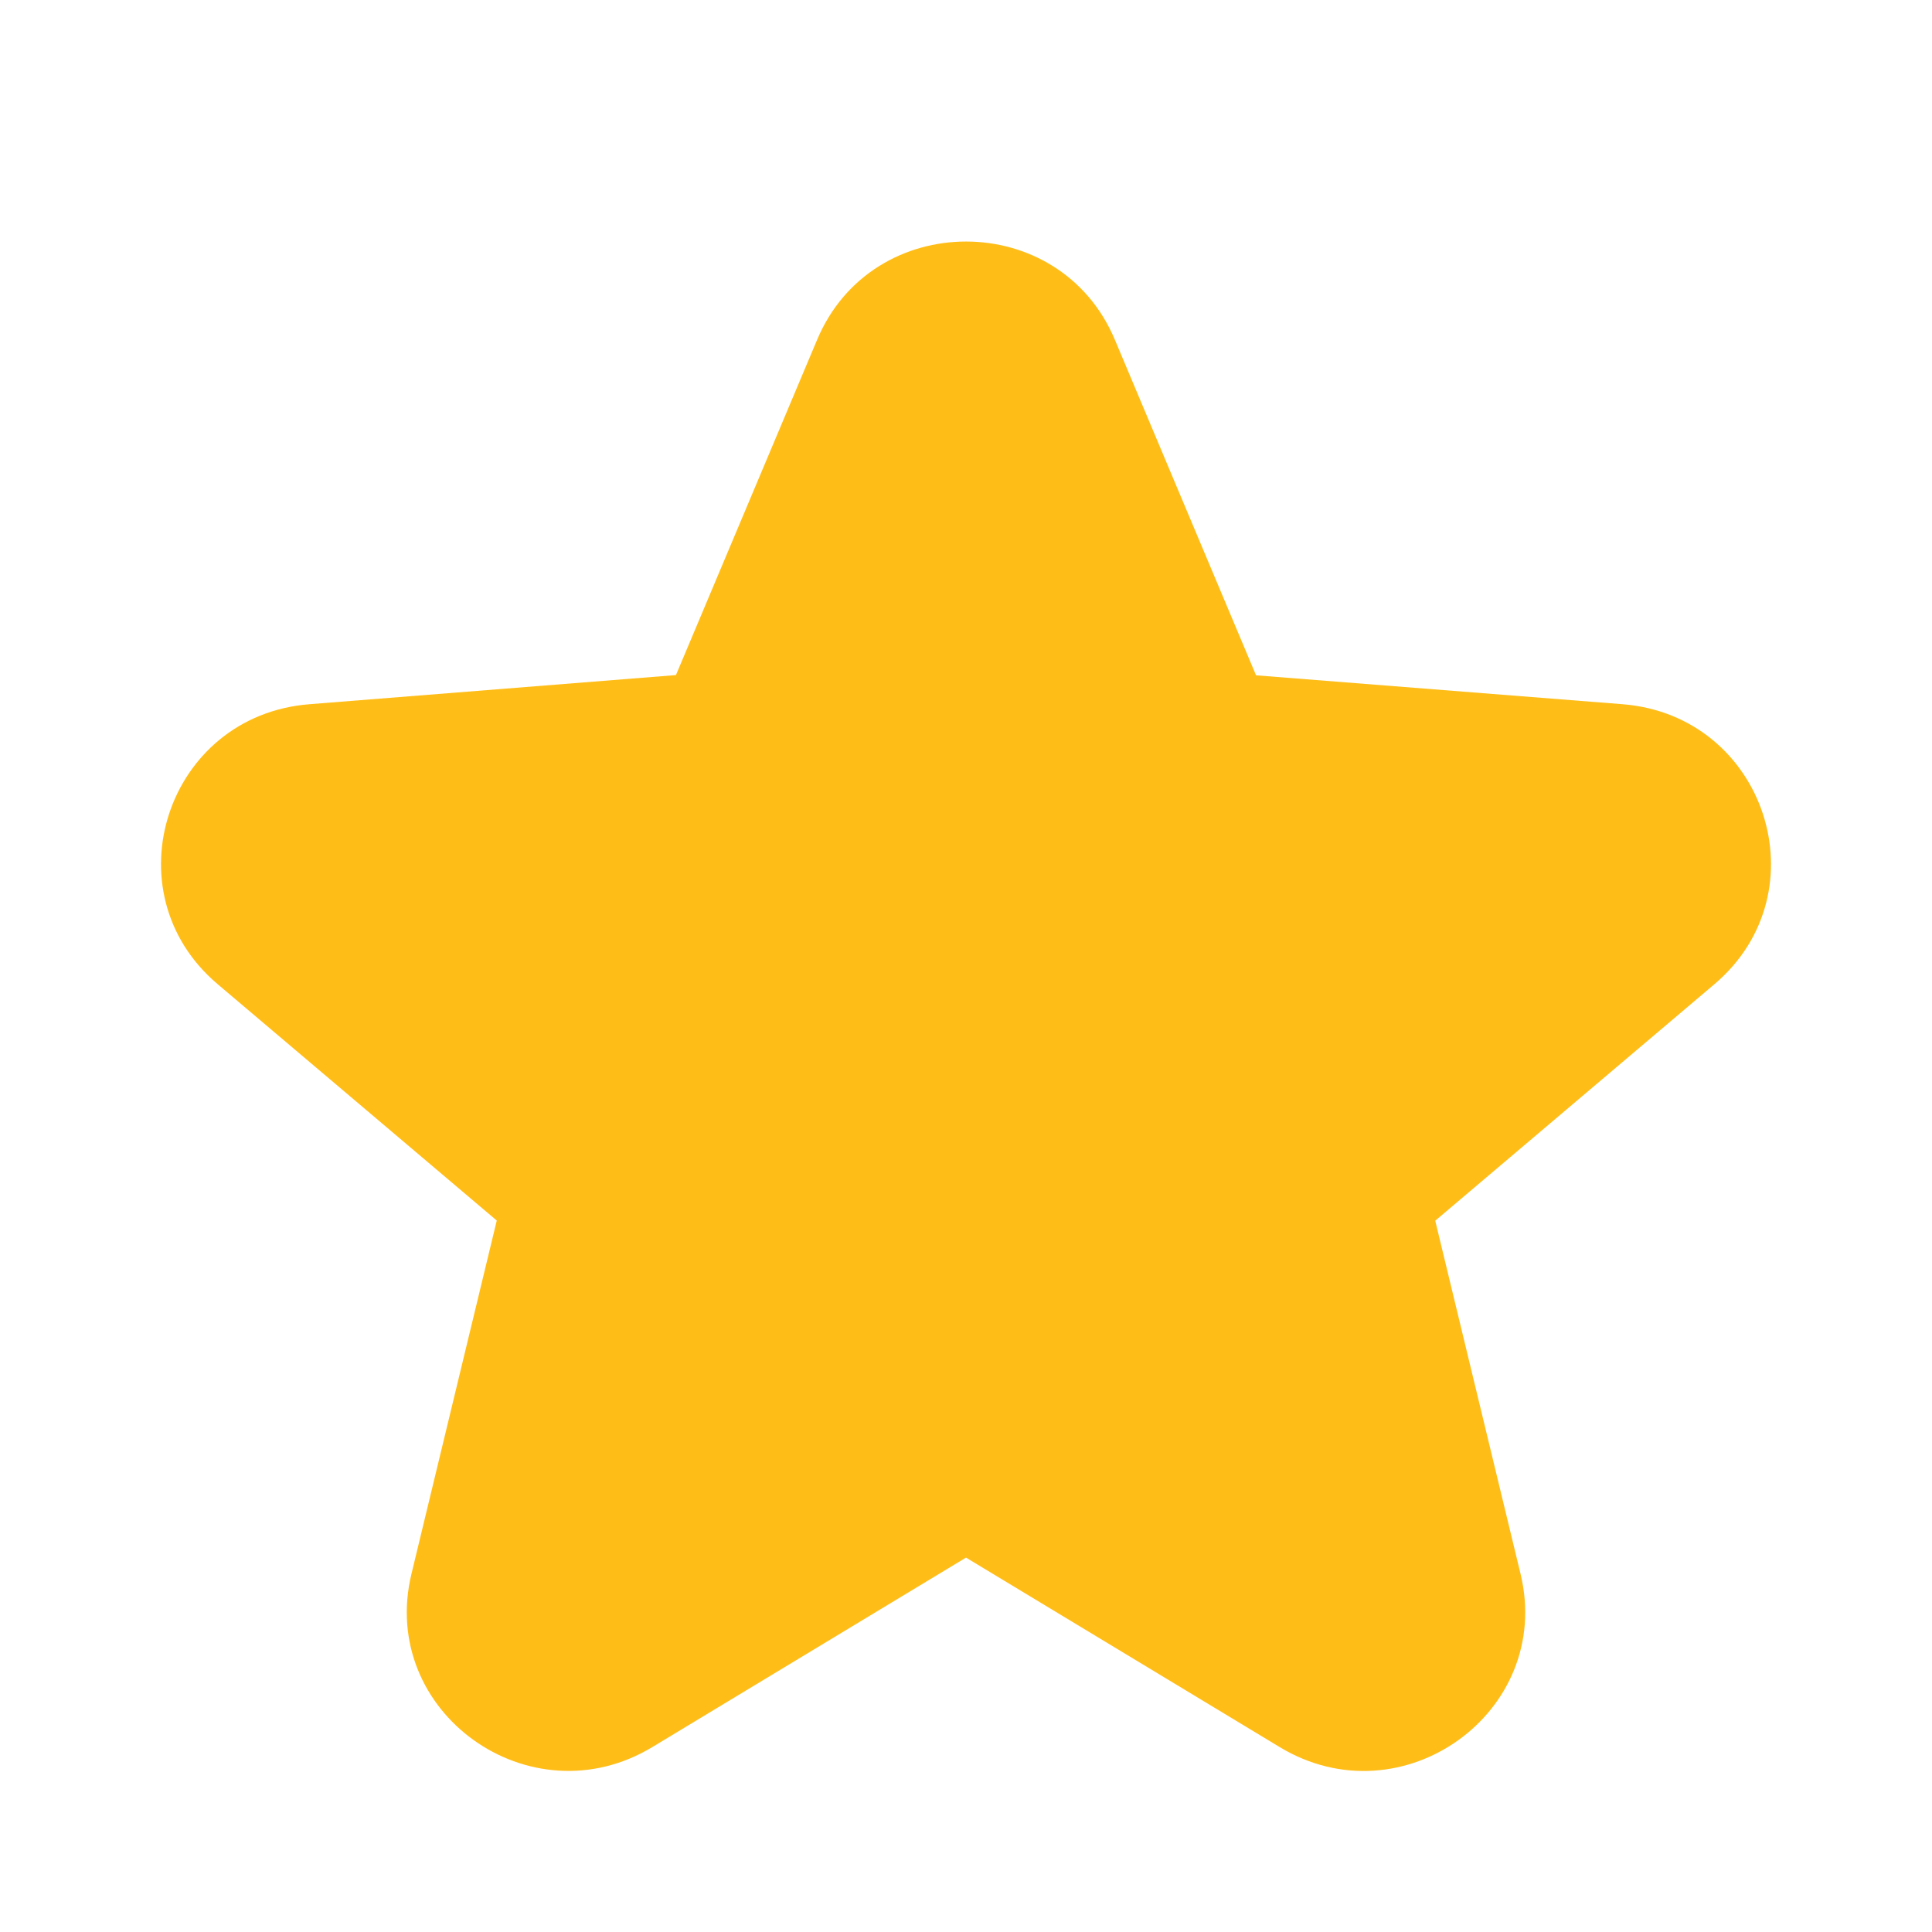 <svg width="24" height="24" viewBox="0 0 24 24" fill="none" xmlns="http://www.w3.org/2000/svg">
<g id="flowbite:star-solid">
<path id="Vector" d="M13.849 4.22C13.165 2.594 10.835 2.594 10.151 4.22L8.397 8.386L3.845 8.748C2.07 8.887 1.35 11.079 2.703 12.225L6.171 15.162L5.111 19.553C4.698 21.267 6.583 22.62 8.103 21.703L12 19.349L15.897 21.703C17.417 22.622 19.302 21.267 18.889 19.553L17.829 15.164L21.297 12.226C22.65 11.079 21.93 8.889 20.155 8.748L15.603 8.389L13.849 4.22Z" fill="#FFBD17"/>
</g>
</svg>

